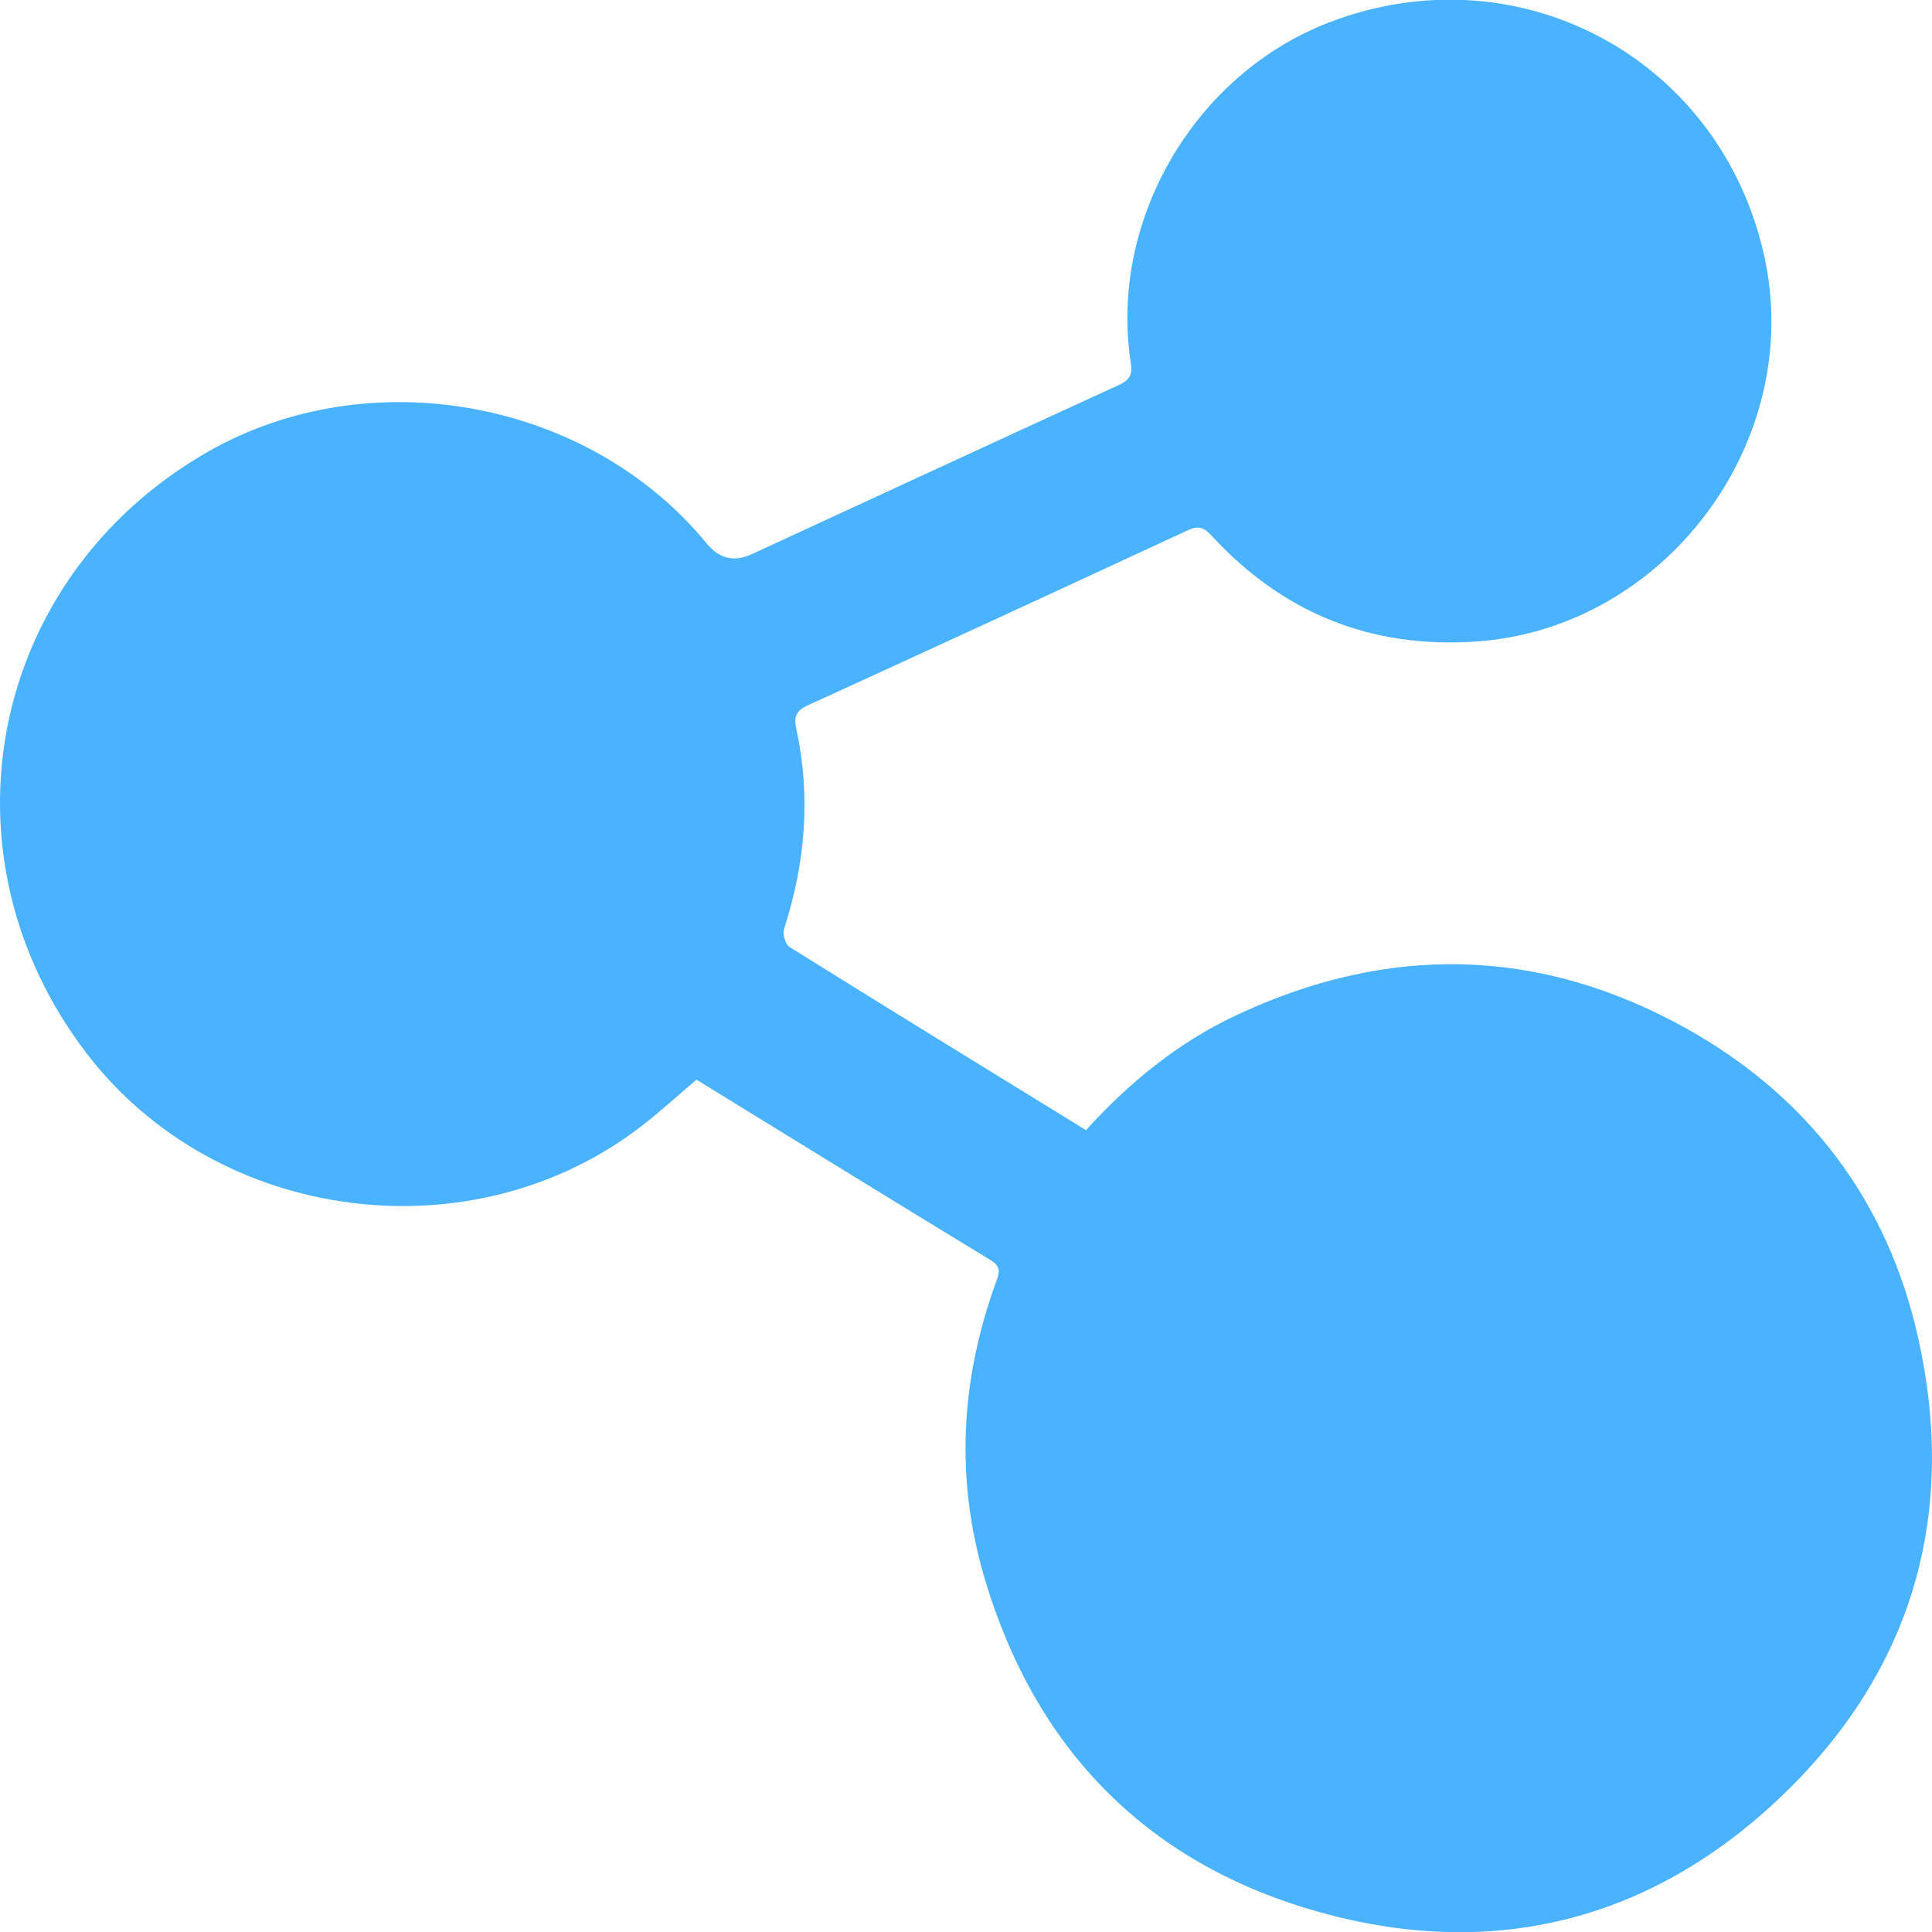<svg width="48" height="48" viewBox="0 0 48 48" fill="none" xmlns="http://www.w3.org/2000/svg">
<g clip-path="url(#clip0_940_10420)">
<path d="M26.981 28.078C28.067 26.883 29.263 25.911 30.677 25.241C34.469 23.445 38.242 23.512 41.904 25.556C44.932 27.247 46.896 29.84 47.654 33.229C48.633 37.603 47.533 41.473 44.305 44.584C41.005 47.766 37.001 48.738 32.614 47.458C28.433 46.238 25.703 43.403 24.461 39.21C23.729 36.737 23.864 34.274 24.746 31.853C24.825 31.634 24.883 31.474 24.616 31.311C22.177 29.826 19.746 28.326 17.303 26.824C16.86 27.201 16.436 27.589 15.984 27.942C11.78 31.231 5.405 30.414 2.156 26.176C-1.648 21.213 -0.275 14.35 5.146 11.235C9.169 8.923 14.621 9.919 17.558 13.503C17.868 13.881 18.239 13.97 18.671 13.771C21.702 12.372 24.731 10.97 27.766 9.58C28.028 9.46 28.146 9.351 28.096 9.031C27.543 5.487 29.677 1.836 33.034 0.552C37.734 -1.245 42.737 1.441 43.83 6.348C44.856 10.961 41.376 15.619 36.668 15.939C34.049 16.117 31.862 15.225 30.094 13.3C29.902 13.091 29.76 13.057 29.502 13.178C26.361 14.636 23.217 16.087 20.067 17.525C19.777 17.657 19.721 17.816 19.783 18.1C20.15 19.79 20.008 21.448 19.478 23.087C19.438 23.211 19.513 23.464 19.616 23.528C22.051 25.048 24.497 26.55 26.981 28.078Z" fill="#4AB3FF"/>
</g>
<defs>
<clipPath id="clip0_940_10420">
<rect width="48" height="48" fill="white"/>
</clipPath>
</defs>
</svg>
